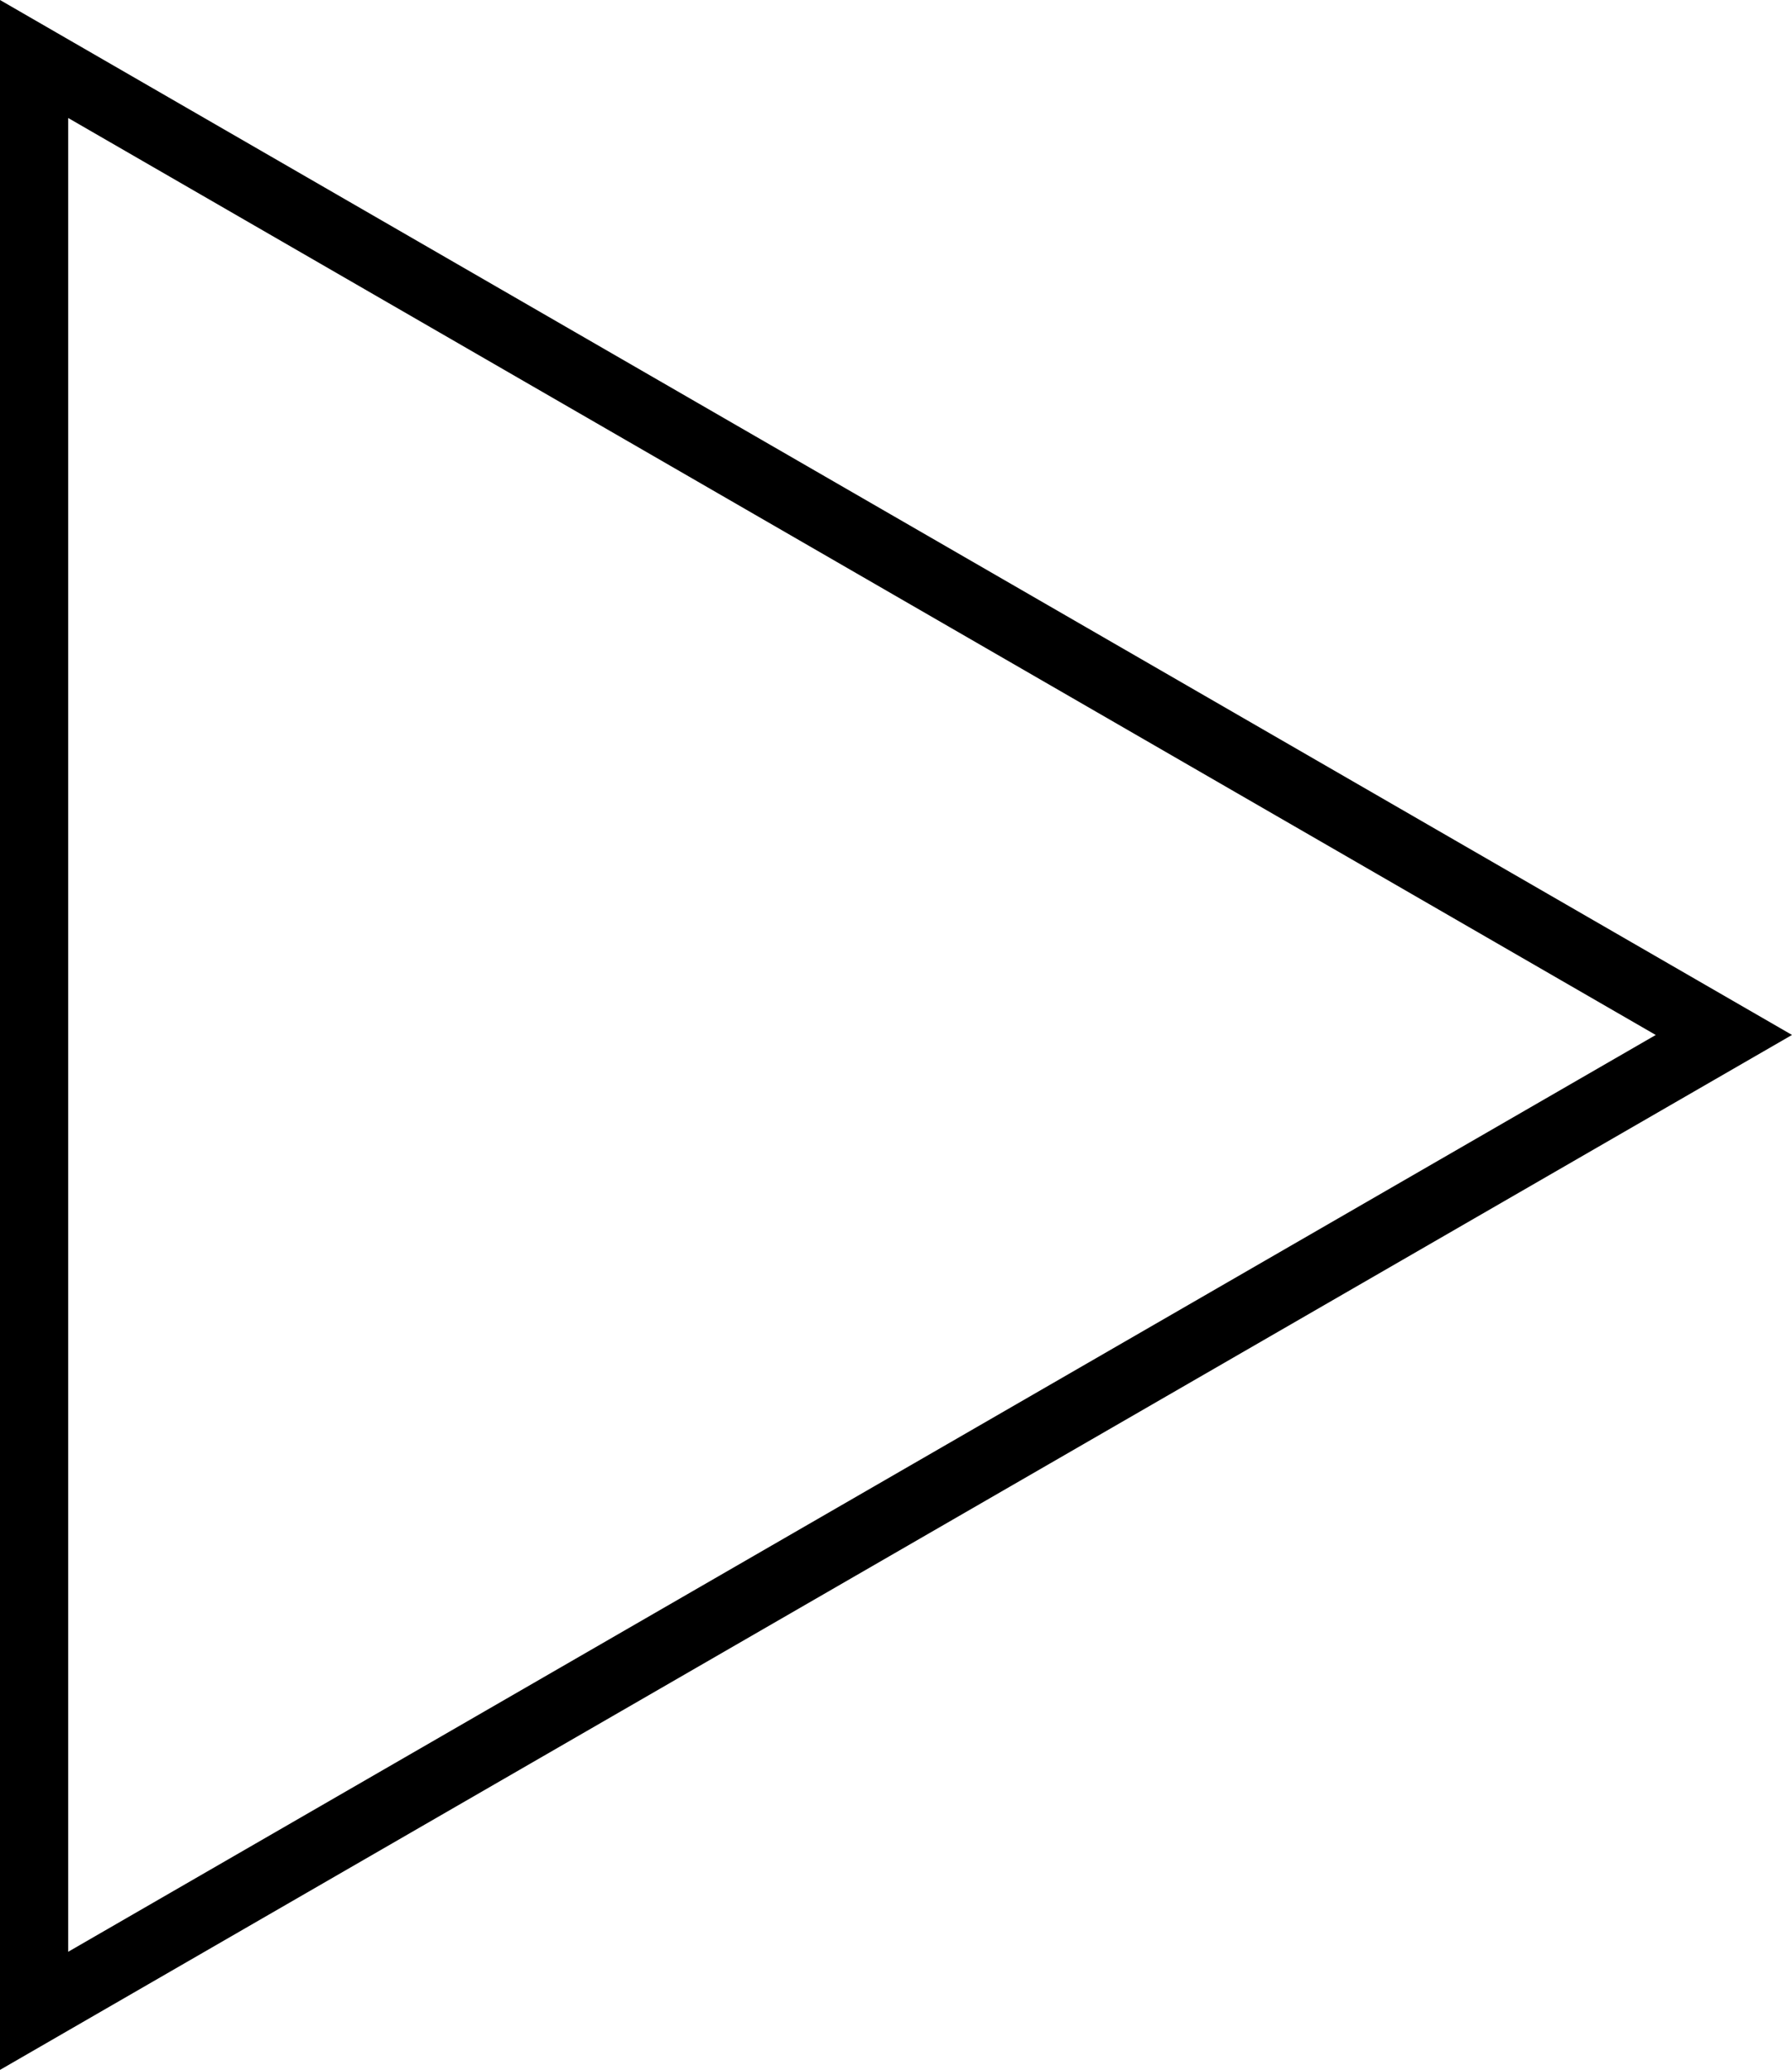 <?xml version="1.0" encoding="UTF-8"?>
<svg id="b" data-name="レイヤー 2" xmlns="http://www.w3.org/2000/svg" viewBox="0 0 15.342 17.716">
  <defs>
    <style>
      .d {
        fill: #000;
        stroke-width: 0px;
      }
    </style>
  </defs>
  <g id="c" data-name="デザイン">
    <path class="d" d="M0,0l15.342,8.858L0,17.716V0ZM14.175,8.858L.584,1.01v15.695l13.592-7.847Z"/>
  </g>
</svg>